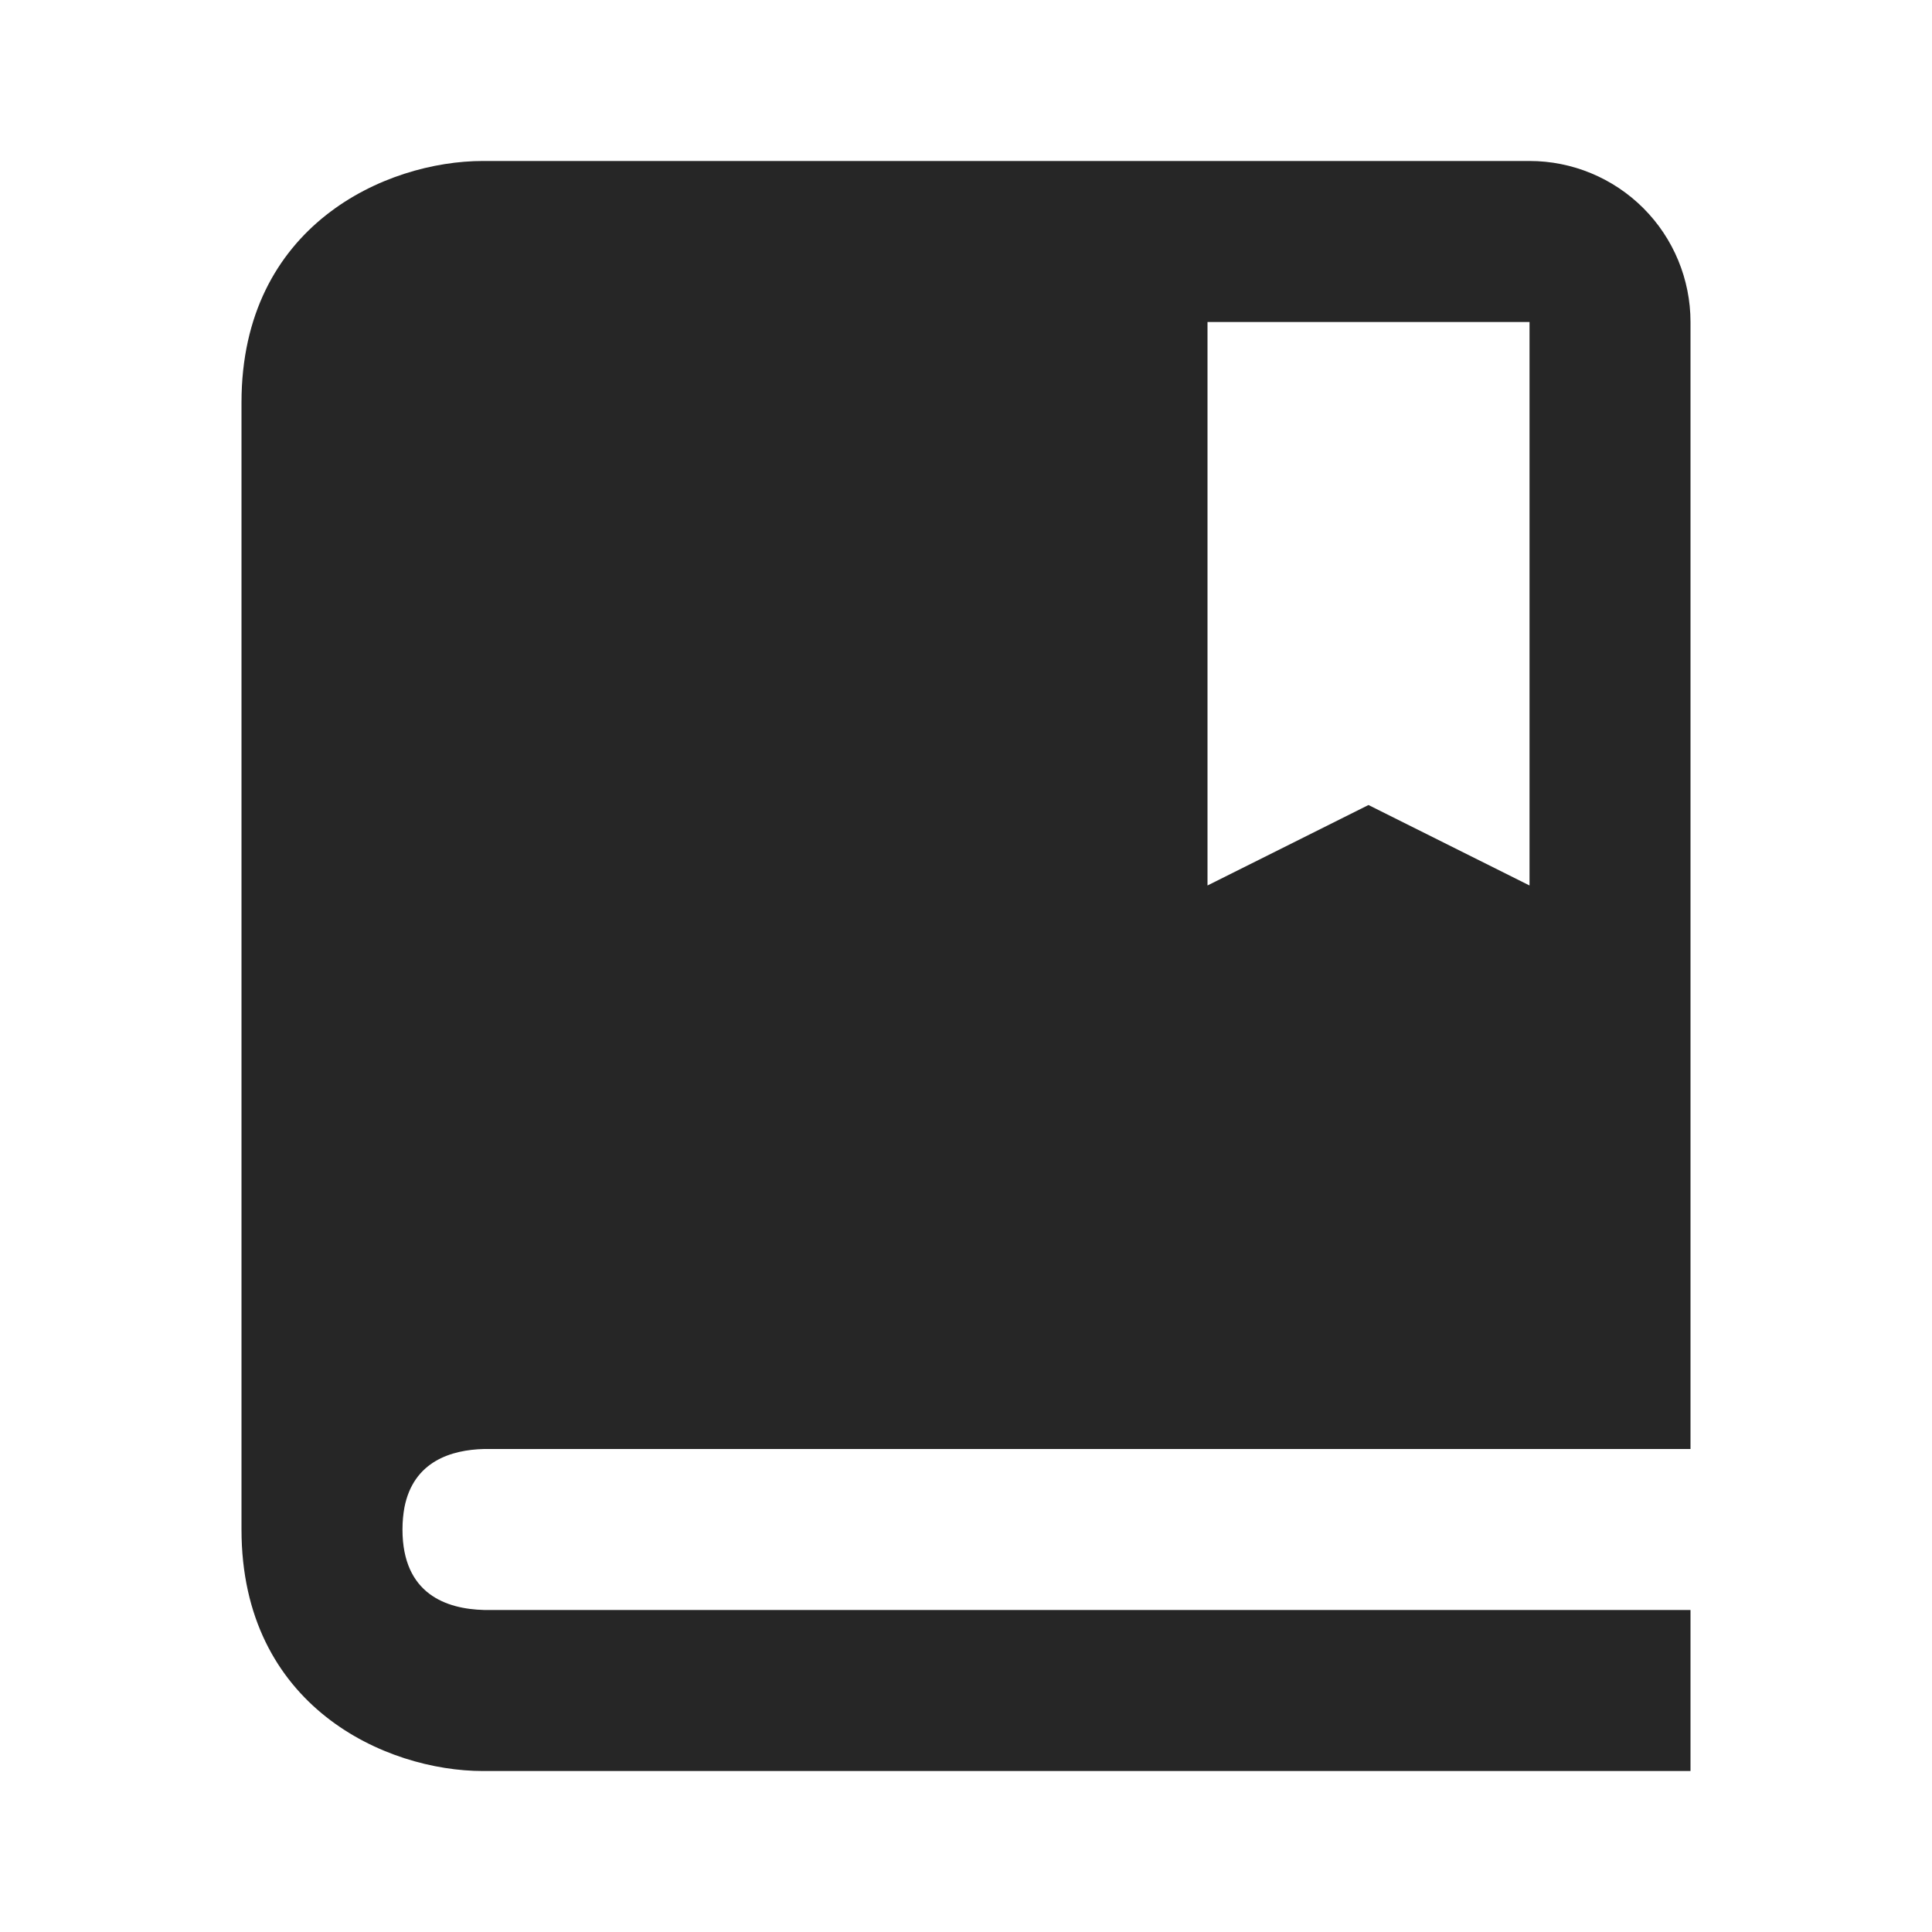 <svg width="28" height="28" viewBox="0 0 28 28" fill="none" xmlns="http://www.w3.org/2000/svg">
<path d="M22.167 2.333H7C5.593 2.333 3.5 3.265 3.5 5.833V22.167C3.5 24.734 5.593 25.667 7 25.667H24.5V23.333H7.014C6.475 23.319 5.833 23.107 5.833 22.167C5.833 22.049 5.844 21.944 5.861 21.848C5.992 21.176 6.543 21.012 7.014 21H24.5V4.667C24.5 4.048 24.254 3.454 23.817 3.017C23.379 2.579 22.785 2.333 22.167 2.333ZM22.167 12.833L19.833 11.667L17.5 12.833V4.667H22.167V12.833Z" fill="#262626"/>
</svg>
